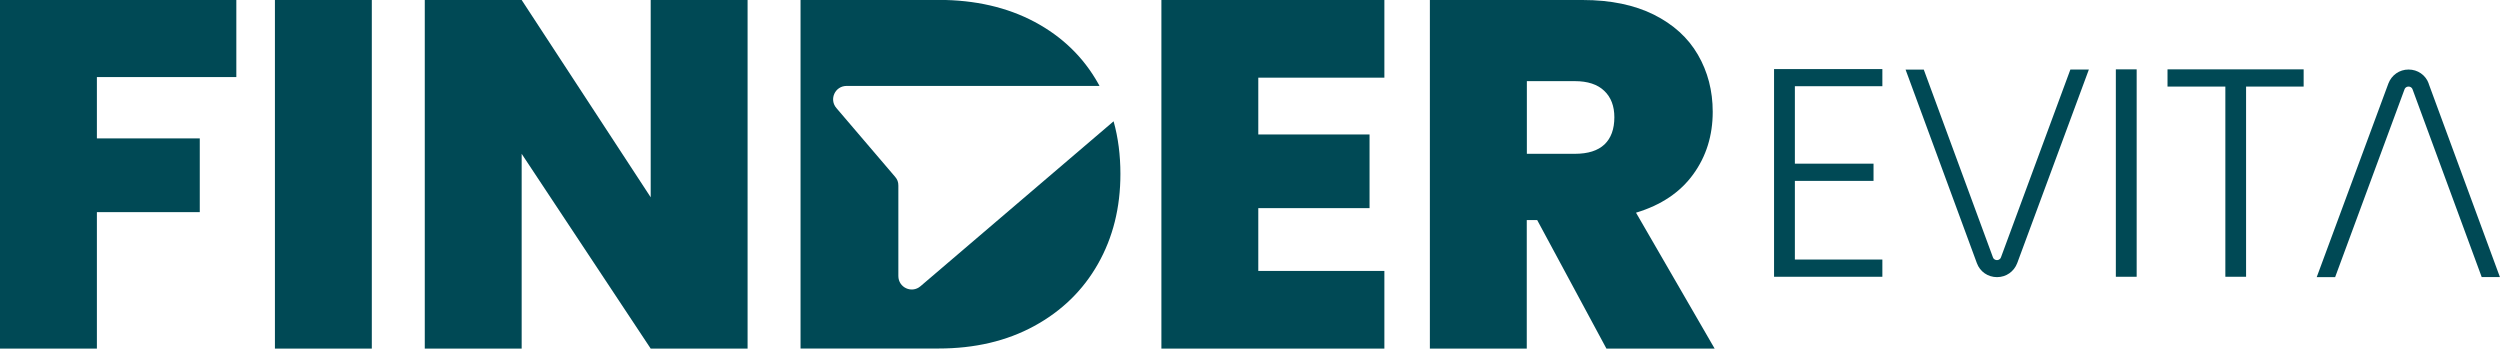 <svg xmlns="http://www.w3.org/2000/svg" id="Camada_2" data-name="Camada 2" viewBox="0 0 271.44 37.85"><defs><style>      .cls-1 {        fill: #004955;        stroke-width: 0px;      }    </style></defs><g id="Camada_1-2" data-name="Camada 1"><g><g><path class="cls-1" d="M25.66,8.38V0H0v37.85h10.52v-14.82h11.17v-8h-11.17v-6.66h15.14Z"></path><path class="cls-1" d="M29.85,0v37.85h10.52V0h-10.52Z"></path><path class="cls-1" d="M70.65,0v21.42L56.64,0h-10.52v37.85h10.52v-21.15l14.01,21.15h10.52V0h-10.52Z"></path><path class="cls-1" d="M120.91,13.17c-6.99,5.97-13.98,11.94-20.97,17.91-.95.81-2.4.14-2.4-1.11v-9.82c0-.38-.1-.66-.35-.95-2.13-2.49-4.26-4.98-6.38-7.47-.81-.95-.14-2.4,1.11-2.4h27.46c-.04-.09-.09-.17-.14-.26-1.61-2.87-3.91-5.09-6.9-6.69-2.99-1.59-6.47-2.39-10.44-2.39h-14.98v37.85h14.98c3.94,0,7.4-.81,10.39-2.44,2.99-1.63,5.3-3.88,6.92-6.74,1.63-2.87,2.44-6.12,2.44-9.77,0-2.03-.24-3.94-.74-5.72Z"></path><path class="cls-1" d="M150.31,8.43V0h-24.21v37.85h24.21v-8.43h-13.69v-6.82h12.08v-8h-12.08v-6.17h13.69Z"></path><path class="cls-1" d="M177.64,23.09c2.72-.82,4.79-2.21,6.2-4.16,1.42-1.95,2.12-4.22,2.12-6.79,0-2.29-.54-4.36-1.61-6.2-1.07-1.85-2.67-3.29-4.78-4.35-2.11-1.05-4.69-1.59-7.73-1.59h-16.59v37.85h10.52v-13.96h1.13l7.52,13.96h11.75l-8.54-14.76ZM174.21,15.68c-.72.68-1.79,1.02-3.22,1.02h-5.21v-7.89h5.21c1.39,0,2.46.35,3.19,1.05.74.7,1.1,1.66,1.1,2.87,0,1.29-.36,2.27-1.07,2.95Z"></path></g><g><path class="cls-1" d="M204.38,9.37v-1.87h-11.76v22.55h11.76v-1.87h-9.5v-8.54h8.54v-1.87h-8.54v-8.41h9.5Z"></path><path class="cls-1" d="M229.73,7.53v22.52h2.26V7.53h-2.26Z"></path><path class="cls-1" d="M235.34,7.53v1.87h6.28v20.65h2.25V9.4h6.25v-1.87h-14.79Z"></path><path class="cls-1" d="M263.7,9.07c-.34-.93-1.2-1.52-2.19-1.52-.99,0-1.84.6-2.19,1.52l-7.78,21.02h2s7.53-20.38,7.53-20.38c.1-.28.34-.31.44-.31.1,0,.34.03.44.31l7.47,20.28.03.09h1.98l-7.74-21.01Z"></path><path class="cls-1" d="M224.79,7.56l-7.53,20.37c-.1.28-.34.31-.44.31-.1,0-.34-.03-.44-.31l-7.47-20.28-.03-.09h-1.98l7.74,21.01c.34.93,1.2,1.52,2.19,1.52.99,0,1.84-.6,2.19-1.52l7.78-21.02h-2Z"></path></g></g></g></svg>